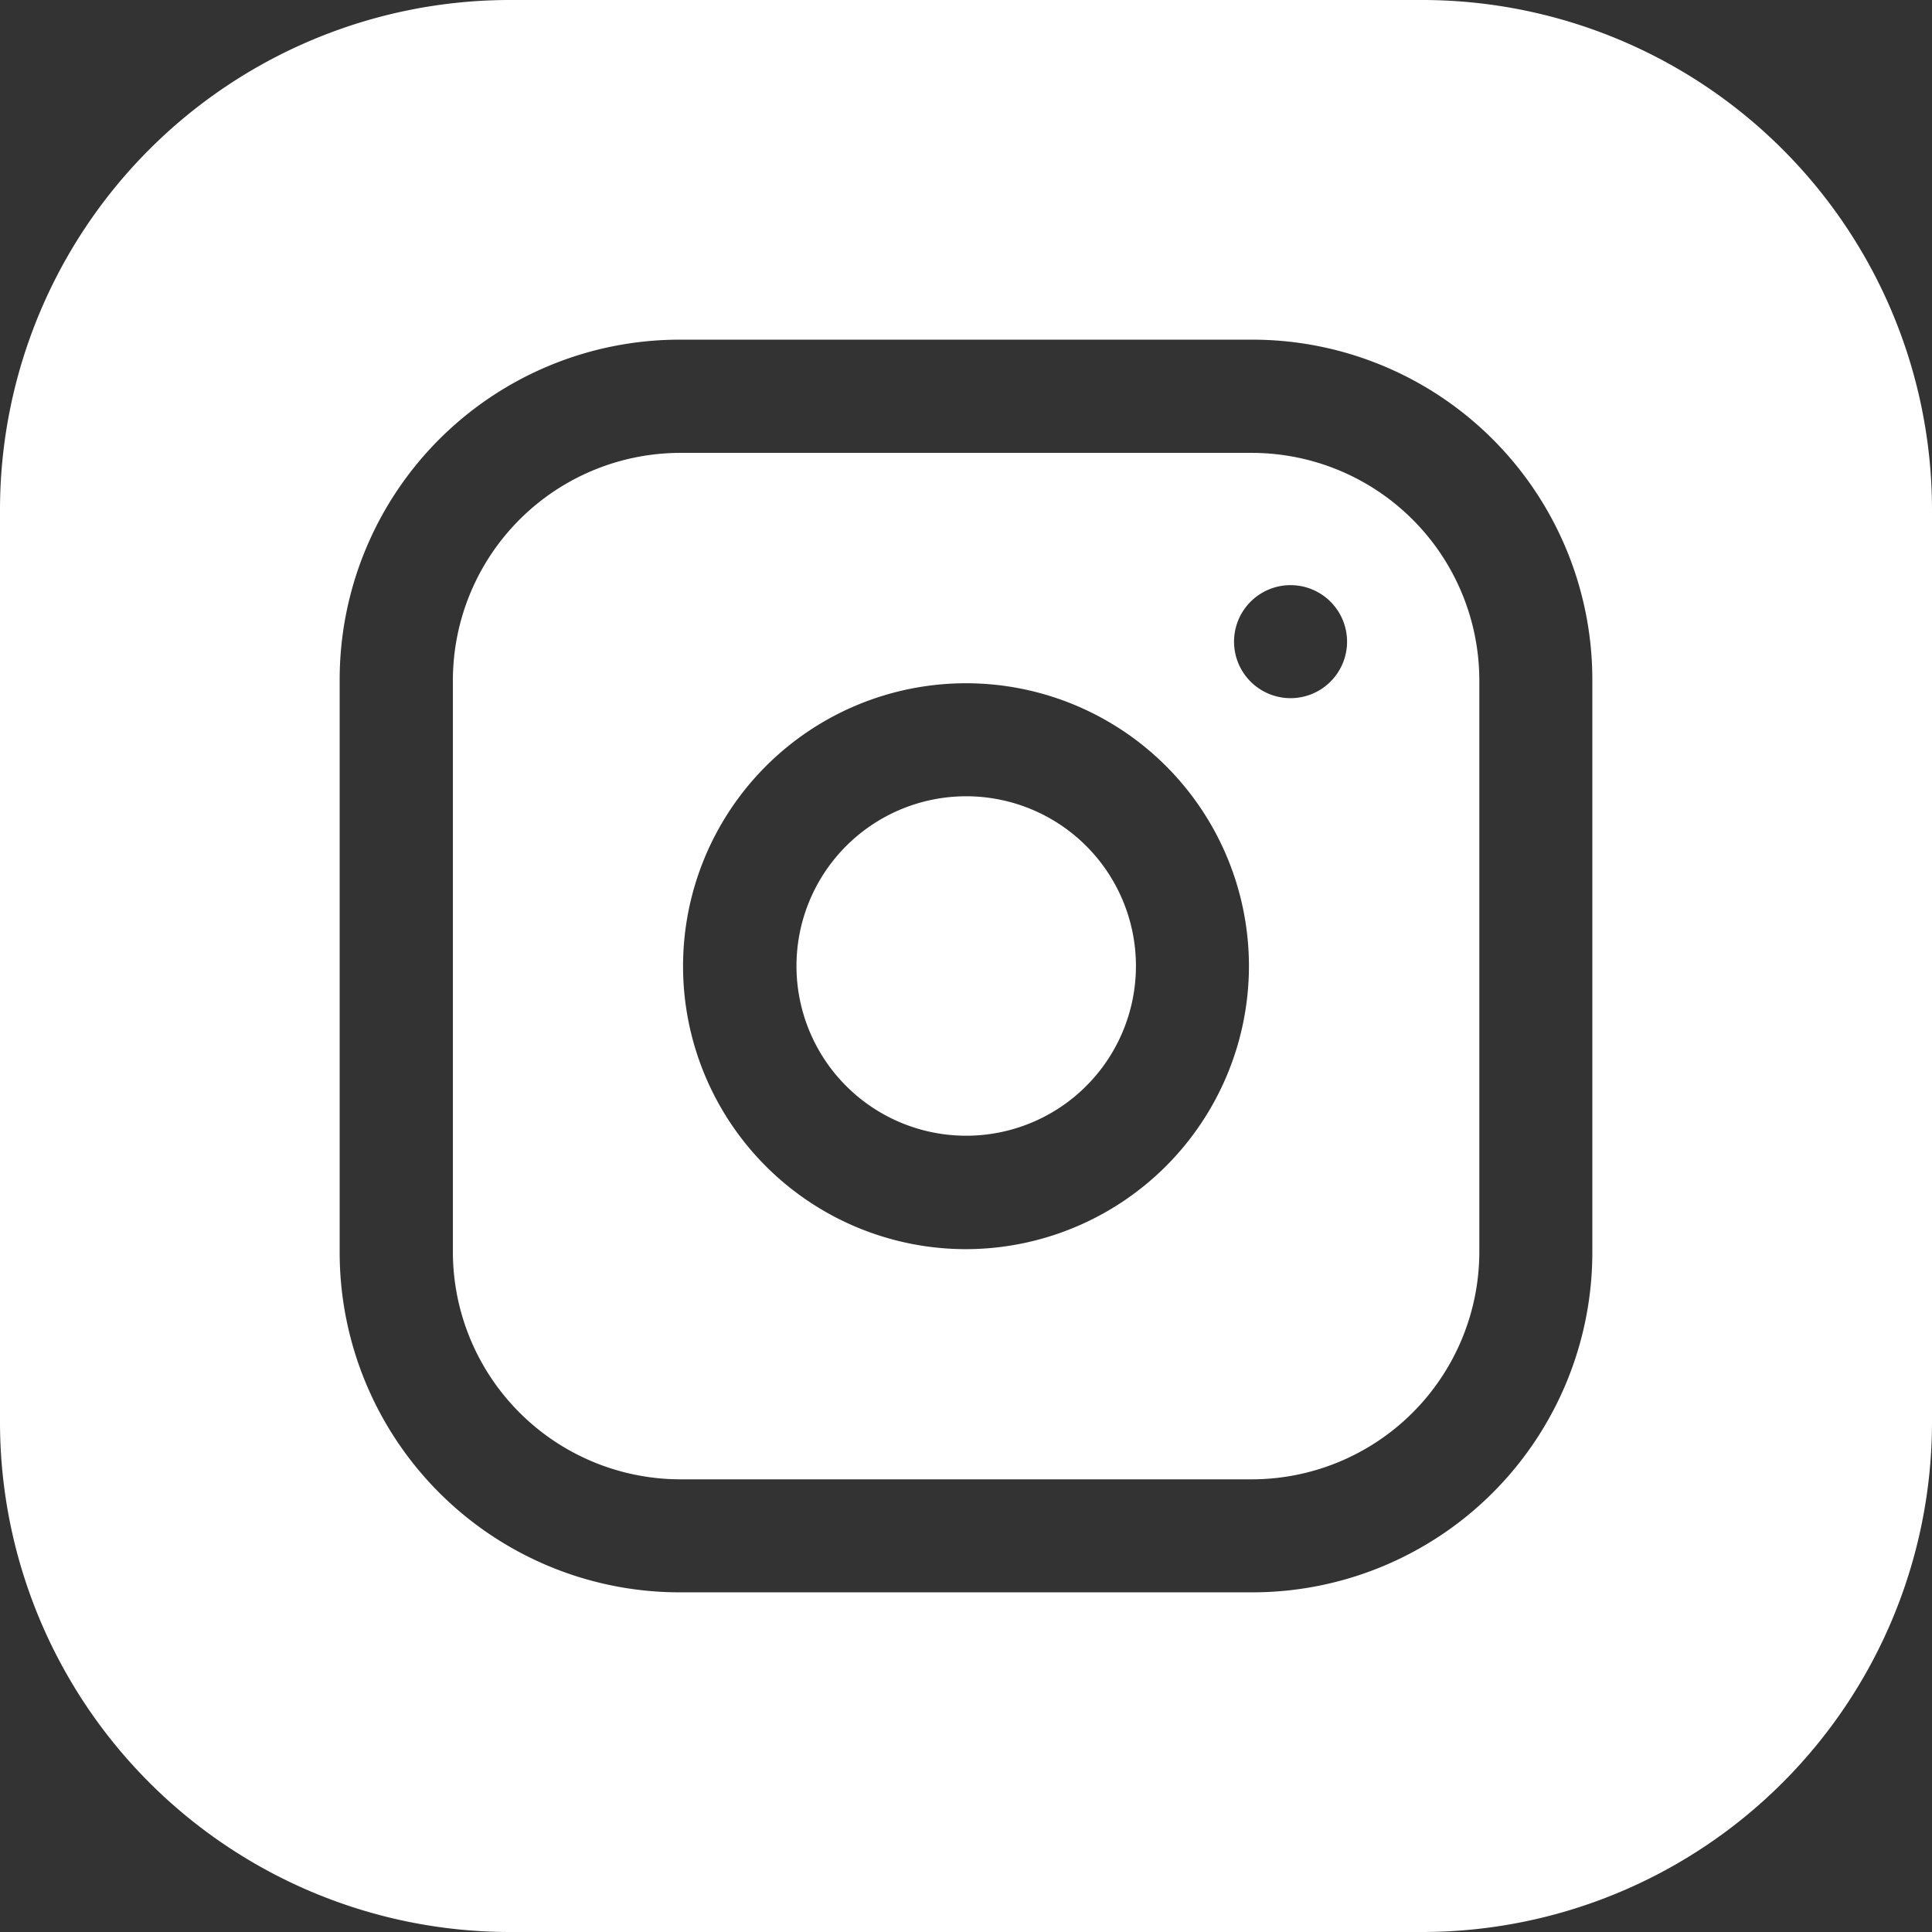 <svg id="instagram" xmlns="http://www.w3.org/2000/svg" width="9.334" height="9.334" viewBox="0 0 9.334 9.334">
  <rect x="0" y="0" width="9.334" height="9.334" fill="#333333" stroke="none"/>
  <path id="Path_36241" data-name="Path 36241" d="M212.641,211.82a.82.82,0,1,1-.82-.82A.82.82,0,0,1,212.641,211.82Zm0,0" transform="translate(-207.153 -207.153)" fill="#fff"/>
  <path id="Path_36242" data-name="Path 36242" d="M123.865,120h-2.771A1.1,1.1,0,0,0,120,121.094v2.771a1.1,1.1,0,0,0,1.094,1.094h2.771a1.1,1.1,0,0,0,1.094-1.094v-2.771A1.1,1.1,0,0,0,123.865,120Zm-1.386,3.847a1.367,1.367,0,1,1,1.367-1.367A1.369,1.369,0,0,1,122.479,123.847Zm1.568-2.662a.273.273,0,1,1,.273-.273A.273.273,0,0,1,124.047,121.185Zm0,0" transform="translate(-117.812 -117.812)" fill="#fff"/>
  <path id="Path_36243" data-name="Path 36243" d="M6.873,0H2.461A2.464,2.464,0,0,0,0,2.461V6.873A2.464,2.464,0,0,0,2.461,9.334H6.873A2.464,2.464,0,0,0,9.334,6.873V2.461A2.464,2.464,0,0,0,6.873,0Zm.82,6.053A1.643,1.643,0,0,1,6.053,7.693H3.281A1.643,1.643,0,0,1,1.641,6.053V3.281A1.643,1.643,0,0,1,3.281,1.641H6.053A1.643,1.643,0,0,1,7.693,3.281Zm0,0" fill="#fff"/>
</svg>
